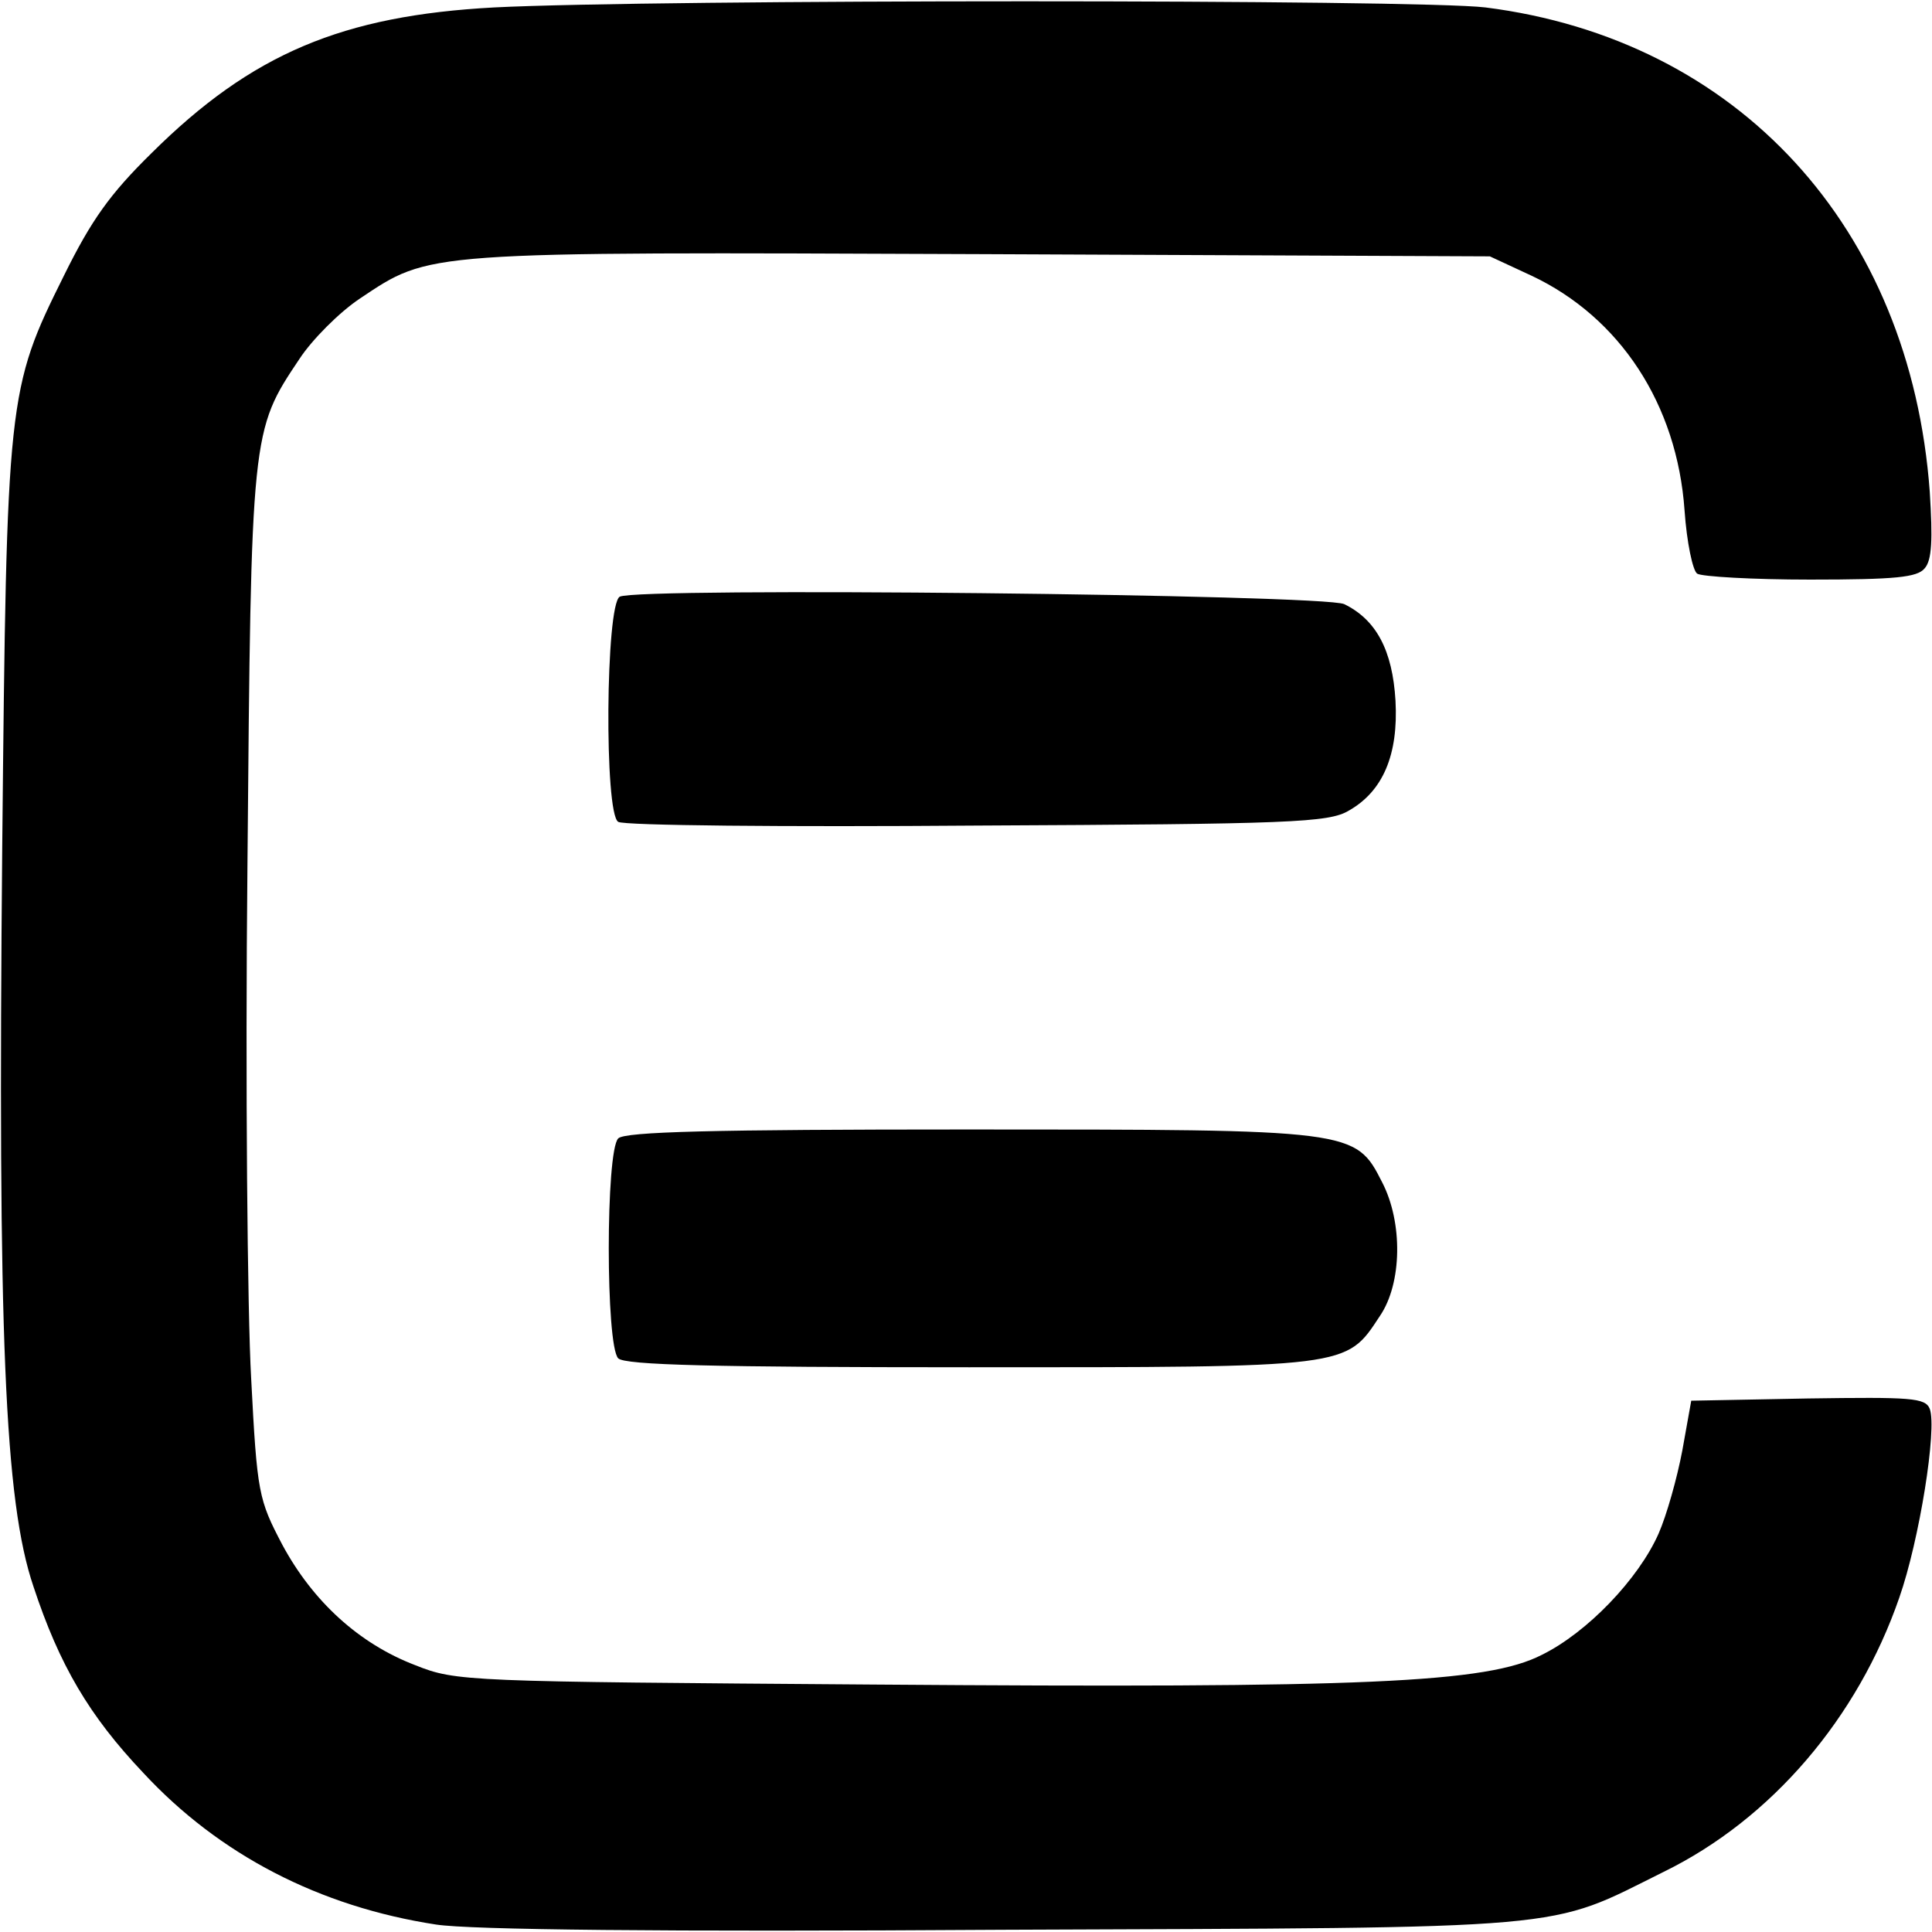 <?xml version="1.0" standalone="no"?>
<!DOCTYPE svg PUBLIC "-//W3C//DTD SVG 20010904//EN"
 "http://www.w3.org/TR/2001/REC-SVG-20010904/DTD/svg10.dtd">
<svg version="1.0" xmlns="http://www.w3.org/2000/svg"
 width="260pt" height="260pt" viewBox="0 0 260 260"
 preserveAspectRatio="xMidYMid meet">
<g transform="translate(0,260) scale(0.1,-0.1)"
fill="#000000" stroke="none">
<path d="M665 2590 c-204 -11 -326 -62 -461 -196 -56 -55 -81 -90 -118 -165
-76 -153 -77 -162 -83 -769 -6 -657 3 -880 42 -995 35 -106 75 -174 148 -251
102 -110 237 -180 394 -204 46 -7 302 -10 763 -7 777 3 730 -1 889 78 145 71
261 207 317 369 27 77 51 227 41 254 -6 15 -25 16 -164 14 l-157 -3 -12 -67
c-7 -37 -21 -87 -32 -112 -27 -61 -96 -133 -157 -163 -74 -38 -237 -45 -900
-40 -548 4 -561 4 -616 26 -76 29 -138 86 -179 162 -32 61 -34 69 -42 224 -5
88 -8 399 -5 690 5 585 5 585 70 682 17 26 54 63 81 81 96 64 81 63 837 60
l684 -3 56 -26 c119 -56 196 -173 206 -316 3 -43 11 -81 17 -85 6 -4 75 -8
152 -8 115 0 144 3 154 15 10 11 11 39 7 103 -26 356 -258 609 -598 652 -91
11 -1116 11 -1334 0z"/>
<path d="M834 1797 c-19 -11 -21 -292 -2 -303 7 -5 224 -7 483 -5 422 2 473 4
500 20 46 26 67 75 63 148 -4 68 -26 109 -69 130 -28 13 -951 23 -975 10z"/>
<path d="M832 1068 c-17 -17 -17 -279 0 -296 9 -9 128 -12 472 -12 514 0 507
-1 553 69 30 44 31 126 3 180 -36 71 -38 71 -558 71 -343 0 -461 -3 -470 -12z"/>
</g>
</svg>
